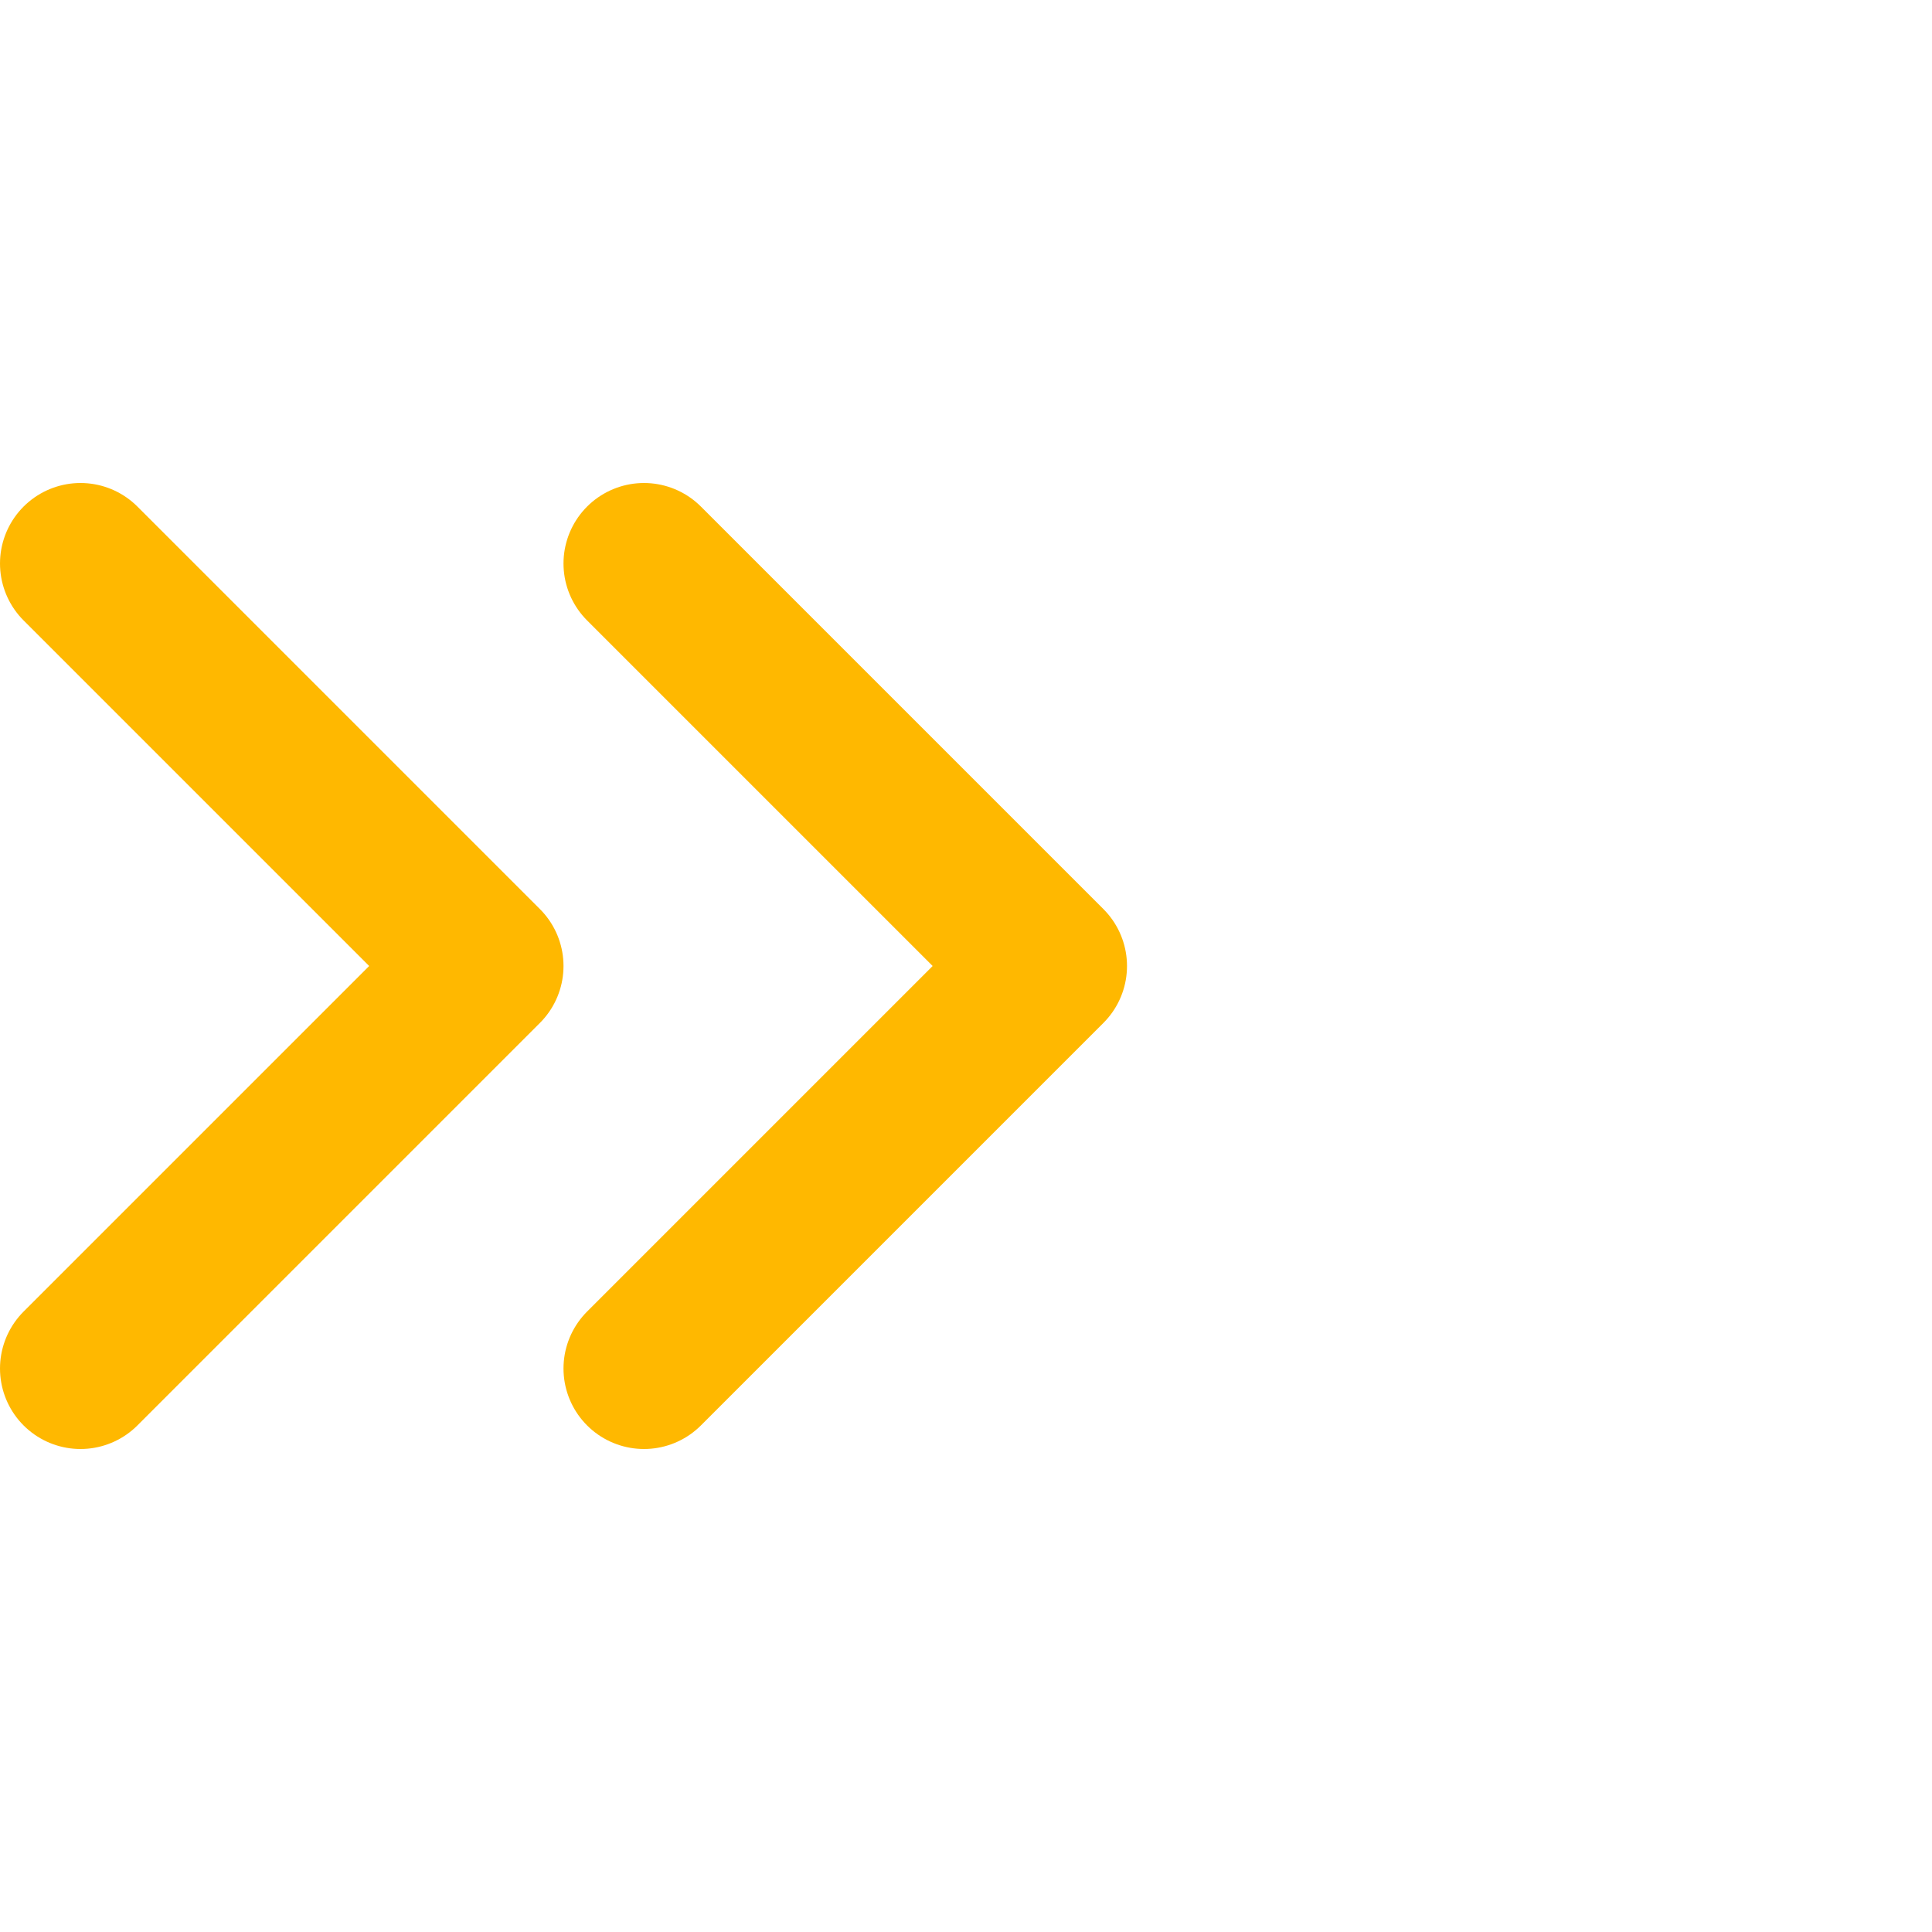 <svg width="24" height="24" viewBox="0 0 24 24" fill="none" xmlns="http://www.w3.org/2000/svg">
<g id="chevrons-right">
<g id="Group 32">
<path id="Vector" d="M8 17L13 12L8 7" stroke="#FFB800" stroke-width="2" stroke-linecap="round" stroke-linejoin="round"/>
<path id="Vector_2" d="M1 17L6 12L1 7" stroke="#FFB800" stroke-width="2" stroke-linecap="round" stroke-linejoin="round"/>
</g>
</g>
</svg>
